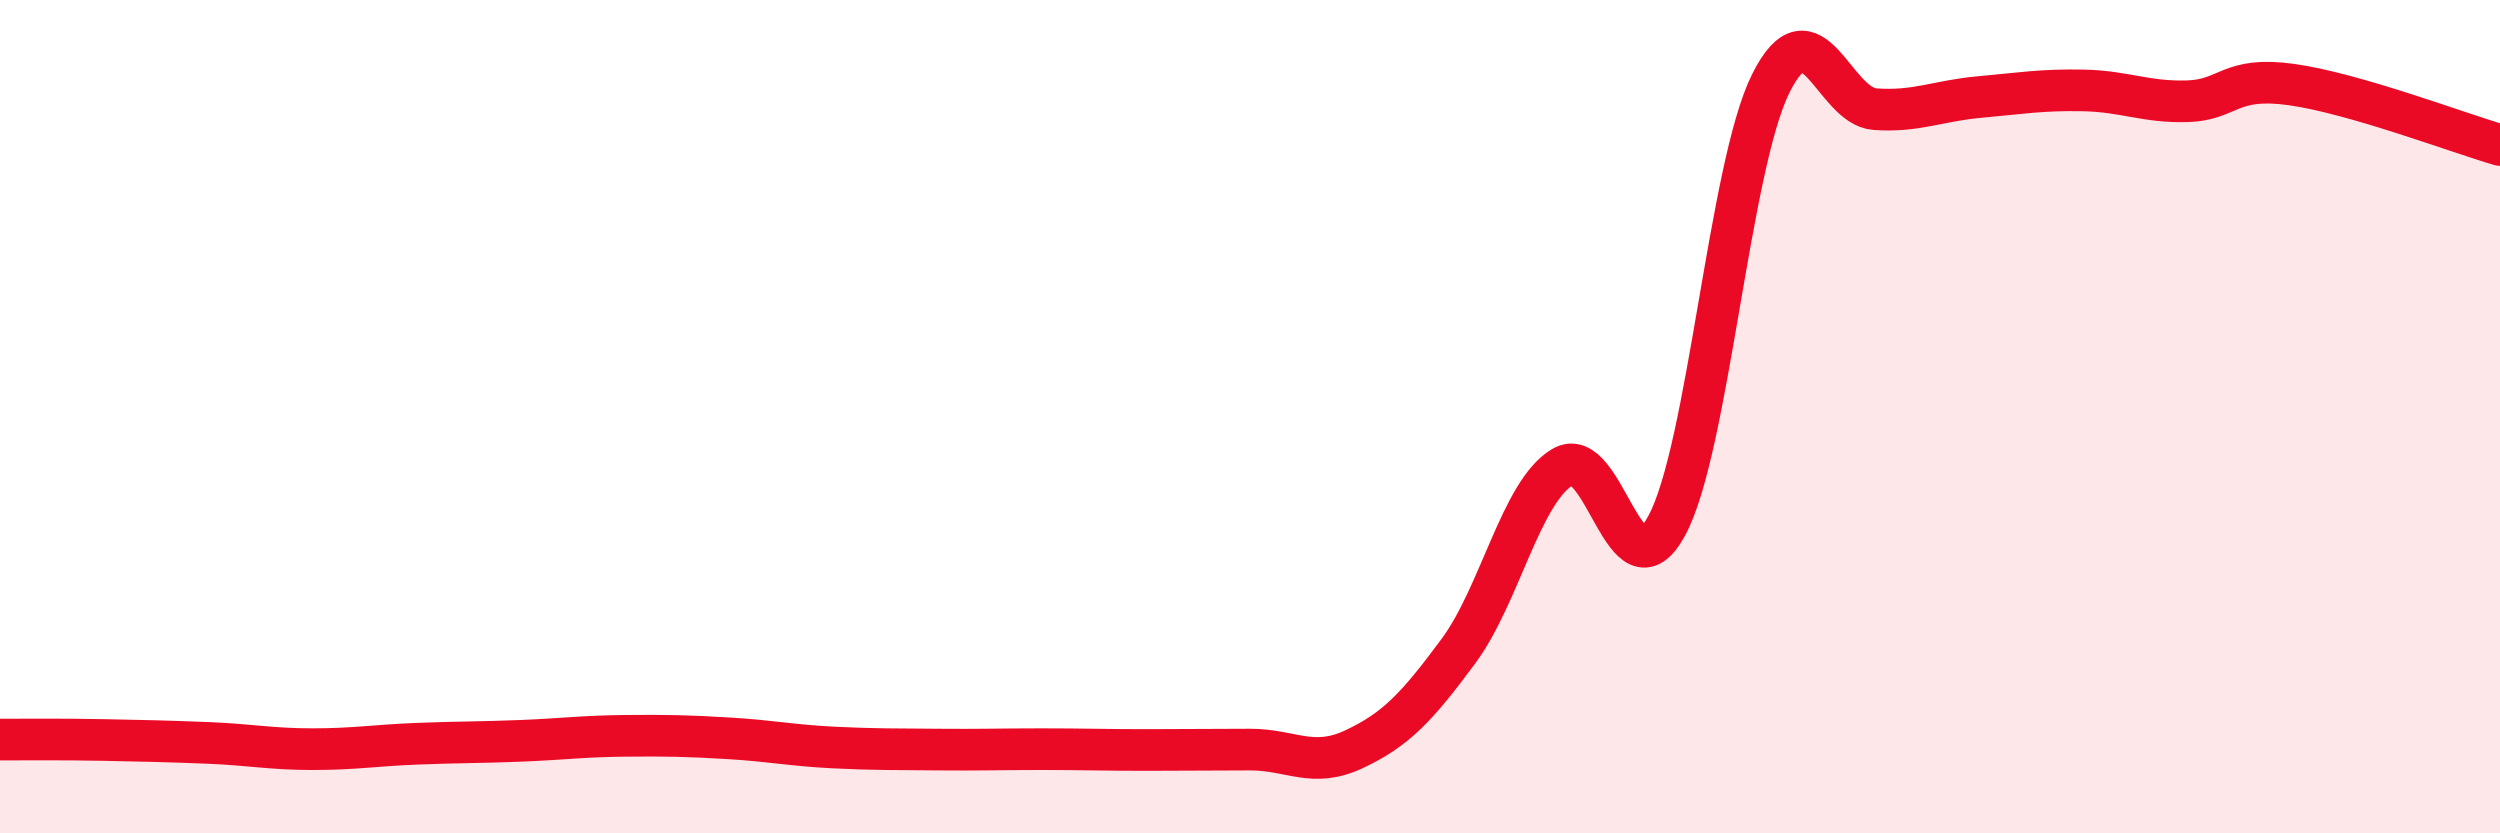 
    <svg width="60" height="20" viewBox="0 0 60 20" xmlns="http://www.w3.org/2000/svg">
      <path
        d="M 0,17.75 C 0.5,17.75 1.5,17.74 2.5,17.76 C 3.5,17.78 4,17.79 5,17.83 C 6,17.87 6.5,17.98 7.5,17.98 C 8.5,17.98 9,17.89 10,17.85 C 11,17.81 11.5,17.82 12.5,17.78 C 13.5,17.74 14,17.67 15,17.66 C 16,17.65 16.5,17.66 17.5,17.72 C 18.5,17.78 19,17.89 20,17.94 C 21,17.99 21.5,17.98 22.5,17.99 C 23.5,18 24,17.98 25,17.98 C 26,17.98 26.5,18 27.5,18 C 28.5,18 29,17.99 30,17.99 C 31,17.99 31.5,18.45 32.5,17.98 C 33.5,17.51 34,16.98 35,15.63 C 36,14.28 36.5,11.81 37.5,11.21 C 38.5,10.61 39,14.46 40,12.62 C 41,10.78 41.5,4 42.5,2 C 43.5,0 44,2.55 45,2.62 C 46,2.69 46.5,2.42 47.5,2.33 C 48.5,2.24 49,2.15 50,2.17 C 51,2.19 51.5,2.46 52.5,2.43 C 53.5,2.4 53.5,1.82 55,2.03 C 56.5,2.24 59,3.19 60,3.48L60 20L0 20Z"
        fill="#EB0A25"
        opacity="0.1"
        stroke-linecap="round"
        stroke-linejoin="round"
      />
      <path
        d="M 0,17.75 C 0.5,17.75 1.5,17.74 2.5,17.76 C 3.5,17.78 4,17.79 5,17.83 C 6,17.87 6.5,17.98 7.5,17.98 C 8.5,17.98 9,17.89 10,17.85 C 11,17.81 11.5,17.82 12.5,17.78 C 13.5,17.74 14,17.67 15,17.66 C 16,17.65 16.5,17.66 17.5,17.72 C 18.5,17.78 19,17.89 20,17.94 C 21,17.99 21.5,17.98 22.5,17.99 C 23.5,18 24,17.98 25,17.98 C 26,17.98 26.5,18 27.5,18 C 28.5,18 29,17.99 30,17.99 C 31,17.99 31.5,18.45 32.5,17.98 C 33.5,17.51 34,16.98 35,15.63 C 36,14.28 36.5,11.81 37.5,11.21 C 38.5,10.61 39,14.46 40,12.62 C 41,10.78 41.5,4 42.5,2 C 43.5,0 44,2.55 45,2.62 C 46,2.69 46.5,2.42 47.5,2.33 C 48.5,2.24 49,2.15 50,2.17 C 51,2.19 51.5,2.46 52.5,2.43 C 53.5,2.4 53.5,1.82 55,2.03 C 56.5,2.24 59,3.19 60,3.48"
        stroke="#EB0A25"
        stroke-width="1"
        fill="none"
        stroke-linecap="round"
        stroke-linejoin="round"
      />
    </svg>
  